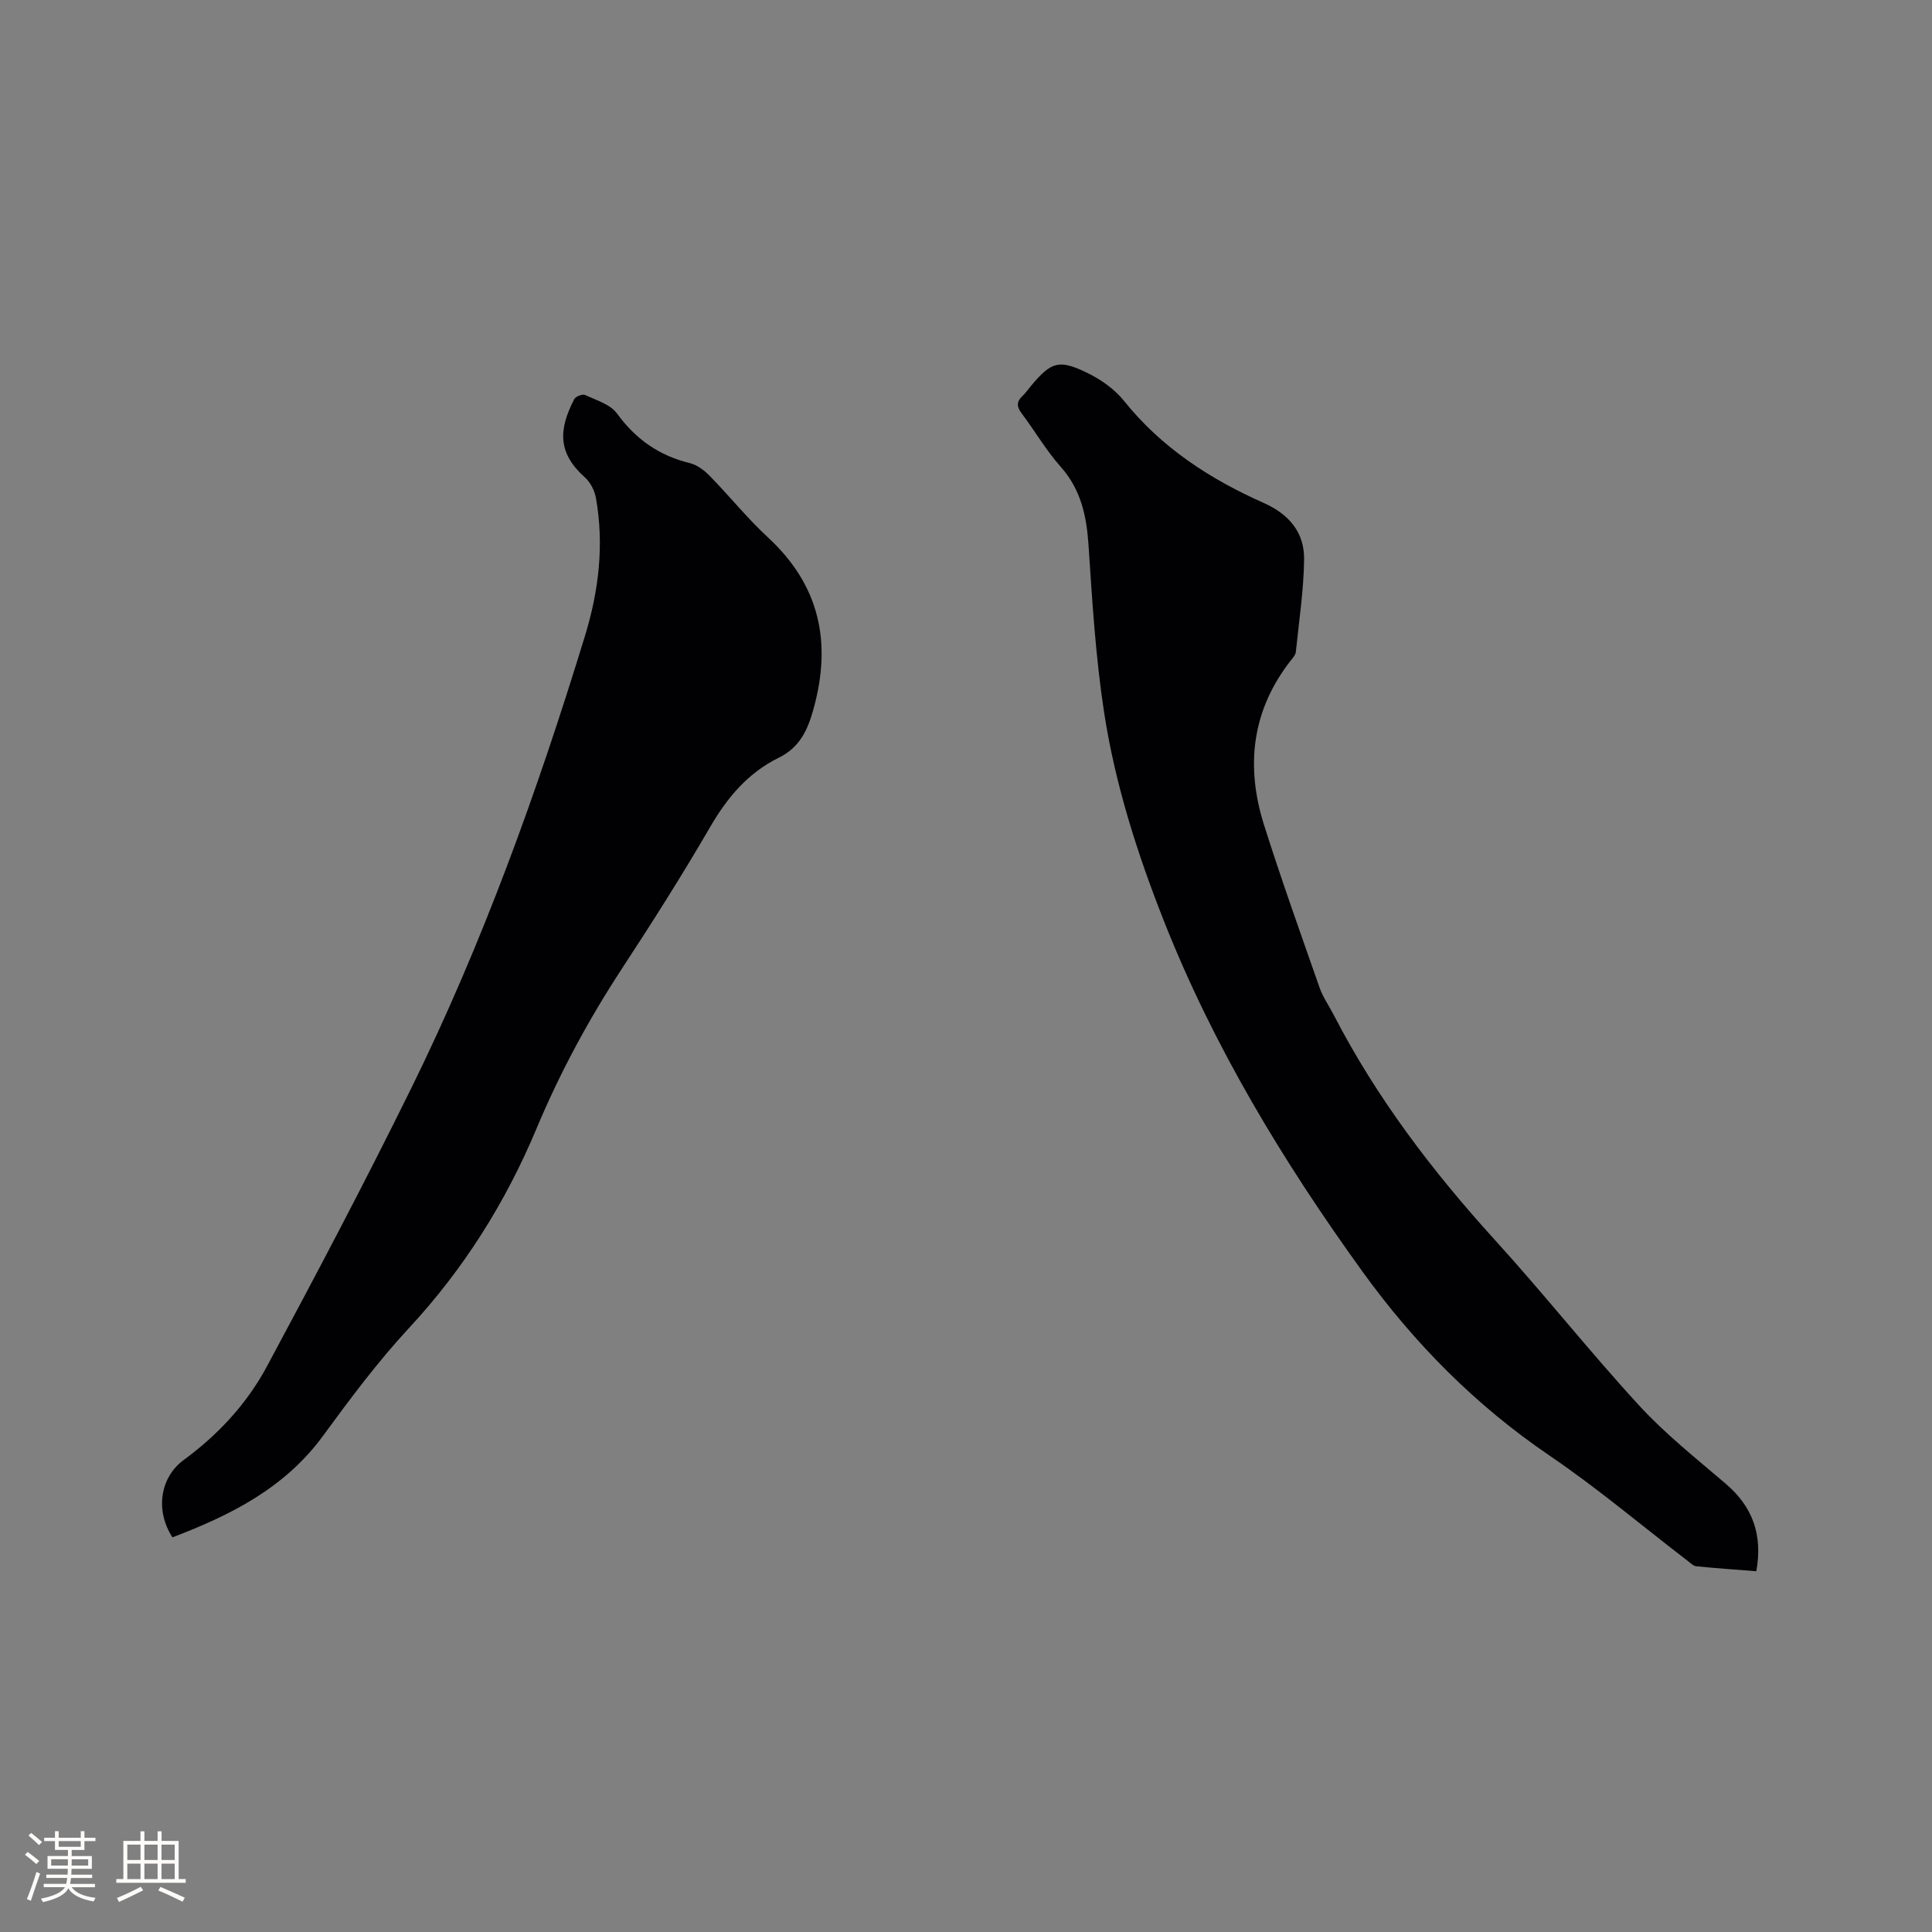 <svg enable-background="new 0 0 400 400" viewBox="0 0 400 400" xmlns="http://www.w3.org/2000/svg"><rect x="0" y="0" width="400" height="400" fill="#808080" stroke="none"/><path d="m363.63 325.31c-4.27-.34-8.36-.62-12.44-1.03-.64-.07-1.25-.72-1.83-1.16-9.49-7.28-18.66-15.04-28.54-21.75-15.3-10.4-28.01-23.24-38.77-38.15-16.35-22.67-30.76-46.44-41.07-72.53-5.54-14.02-10.12-28.38-12.4-43.27-1.74-11.4-2.45-22.97-3.21-34.49-.4-6.08-1.55-11.54-5.76-16.28-3.01-3.39-5.33-7.39-8.06-11.03-.99-1.32-1.19-2.36.07-3.56.69-.65 1.24-1.45 1.85-2.18 4.21-5.01 5.77-5.55 11.76-2.62 2.77 1.36 5.55 3.33 7.47 5.72 7.77 9.71 17.82 16.21 28.96 21.16 5.23 2.33 8.4 6.1 8.34 11.63-.07 6.41-1.06 12.81-1.71 19.21-.06.57-.55 1.14-.94 1.63-8.19 10.38-9.52 21.98-5.63 34.24 3.58 11.3 7.57 22.46 11.49 33.65.69 1.97 1.95 3.74 2.92 5.62 8.86 17.16 20.42 32.35 33.38 46.61 10.2 11.21 19.62 23.13 29.88 34.29 5.42 5.89 11.78 10.94 17.89 16.16 5.59 4.77 7.7 10.58 6.35 18.13z" fill="#010103"/><path d="m35.7 318.29c-3.63-5.61-2.54-12.44 2.35-16.03 7.12-5.22 13.07-11.64 17.2-19.34 10.21-19.01 20.29-38.11 29.82-57.46 14.86-30.16 26.22-61.71 36.05-93.83 2.86-9.34 3.98-18.85 2.26-28.54-.27-1.5-1.12-3.2-2.24-4.2-5.67-5.07-5.55-9.86-2.25-16.25.29-.56 1.71-1.11 2.23-.87 2.33 1.09 5.24 1.94 6.62 3.84 3.88 5.33 8.72 8.72 15.08 10.27 1.52.37 3.01 1.51 4.14 2.67 4.08 4.17 7.75 8.75 12.02 12.7 10.75 9.94 13.28 21.76 9.43 35.6-1.23 4.43-2.9 7.93-7.18 10.03-6.37 3.13-10.67 8.25-14.23 14.39-5.79 9.98-11.99 19.74-18.31 29.39-6.86 10.49-12.78 21.46-17.61 33-6.41 15.29-15.04 29.04-26.36 41.25-6.47 6.97-12.2 14.66-17.83 22.35-7.9 10.8-19.06 16.42-31.19 21.03z" fill="#010103"/><g fill="#fcfbfa"><path d="m5.17 384 .55-.58c.85.61 1.65 1.24 2.4 1.87l-.59.64c-.83-.73-1.62-1.38-2.36-1.93m1.22 9.53-.82-.34c.71-1.76 1.37-3.64 1.98-5.63.24.13.5.25.76.36-.6 1.67-1.24 3.54-1.92 5.61m-.5-13.5.57-.54c.56.44 1.31 1.06 2.26 1.87l-.64.64c-.68-.66-1.41-1.32-2.19-1.97m3.25.46h2.24v-1.36h.77v1.36h4.57v-1.36h.76v1.36h2.28v.69h-2.28v1.84h-2.64v1.26h4.18v2.64h-4.21c0 .45-.02.86-.05 1.21h4.32v.69h-4.38c-.04.34-.1.75-.19 1.22h5.15v.69h-4.82c.87 1.19 2.51 1.92 4.93 2.19-.17.31-.3.57-.37.76-2.77-.49-4.52-1.41-5.26-2.76-.56 1.26-2.3 2.23-5.24 2.9-.12-.24-.26-.48-.43-.72 2.73-.55 4.38-1.34 4.96-2.38h-4.38v-.69h4.65c.1-.38.17-.79.21-1.22h-4.32v-.69h4.4c.03-.34.05-.75.05-1.21h-4.2v-2.64h4.23v-1.26h-2.69v-1.84h-2.24zm1.46 4.46v1.29h3.45c.01-.4.02-.57.01-.53v-.32-.45h-3.46zm1.55-2.59h4.57v-1.19h-4.57zm6.11 2.59h-3.42v.77c-.01.19-.01.37-.02.53h3.44z"/><path d="m32.63 379.16h.82v1.98h3.54v7.89h1.46v.78h-14.37v-.78h1.46v-7.89h3.54v-1.98h.82v1.98h2.73zm-3.49 11.48.5.73c-1.61.82-3.28 1.63-5 2.41-.13-.27-.28-.55-.44-.82 1.75-.72 3.4-1.49 4.94-2.32m-2.78-5.55h2.73v-3.18h-2.73zm0 3.95h2.73v-3.2h-2.73zm3.54-3.95h2.73v-3.18h-2.73zm0 3.95h2.73v-3.2h-2.73zm7.89 4.68c-1.84-.92-3.51-1.7-5.02-2.32l.45-.73c1.89.8 3.57 1.55 5.04 2.23zm-1.62-11.81h-2.73v3.18h2.73zm-2.73 7.13h2.73v-3.2h-2.73z"/></g></svg>